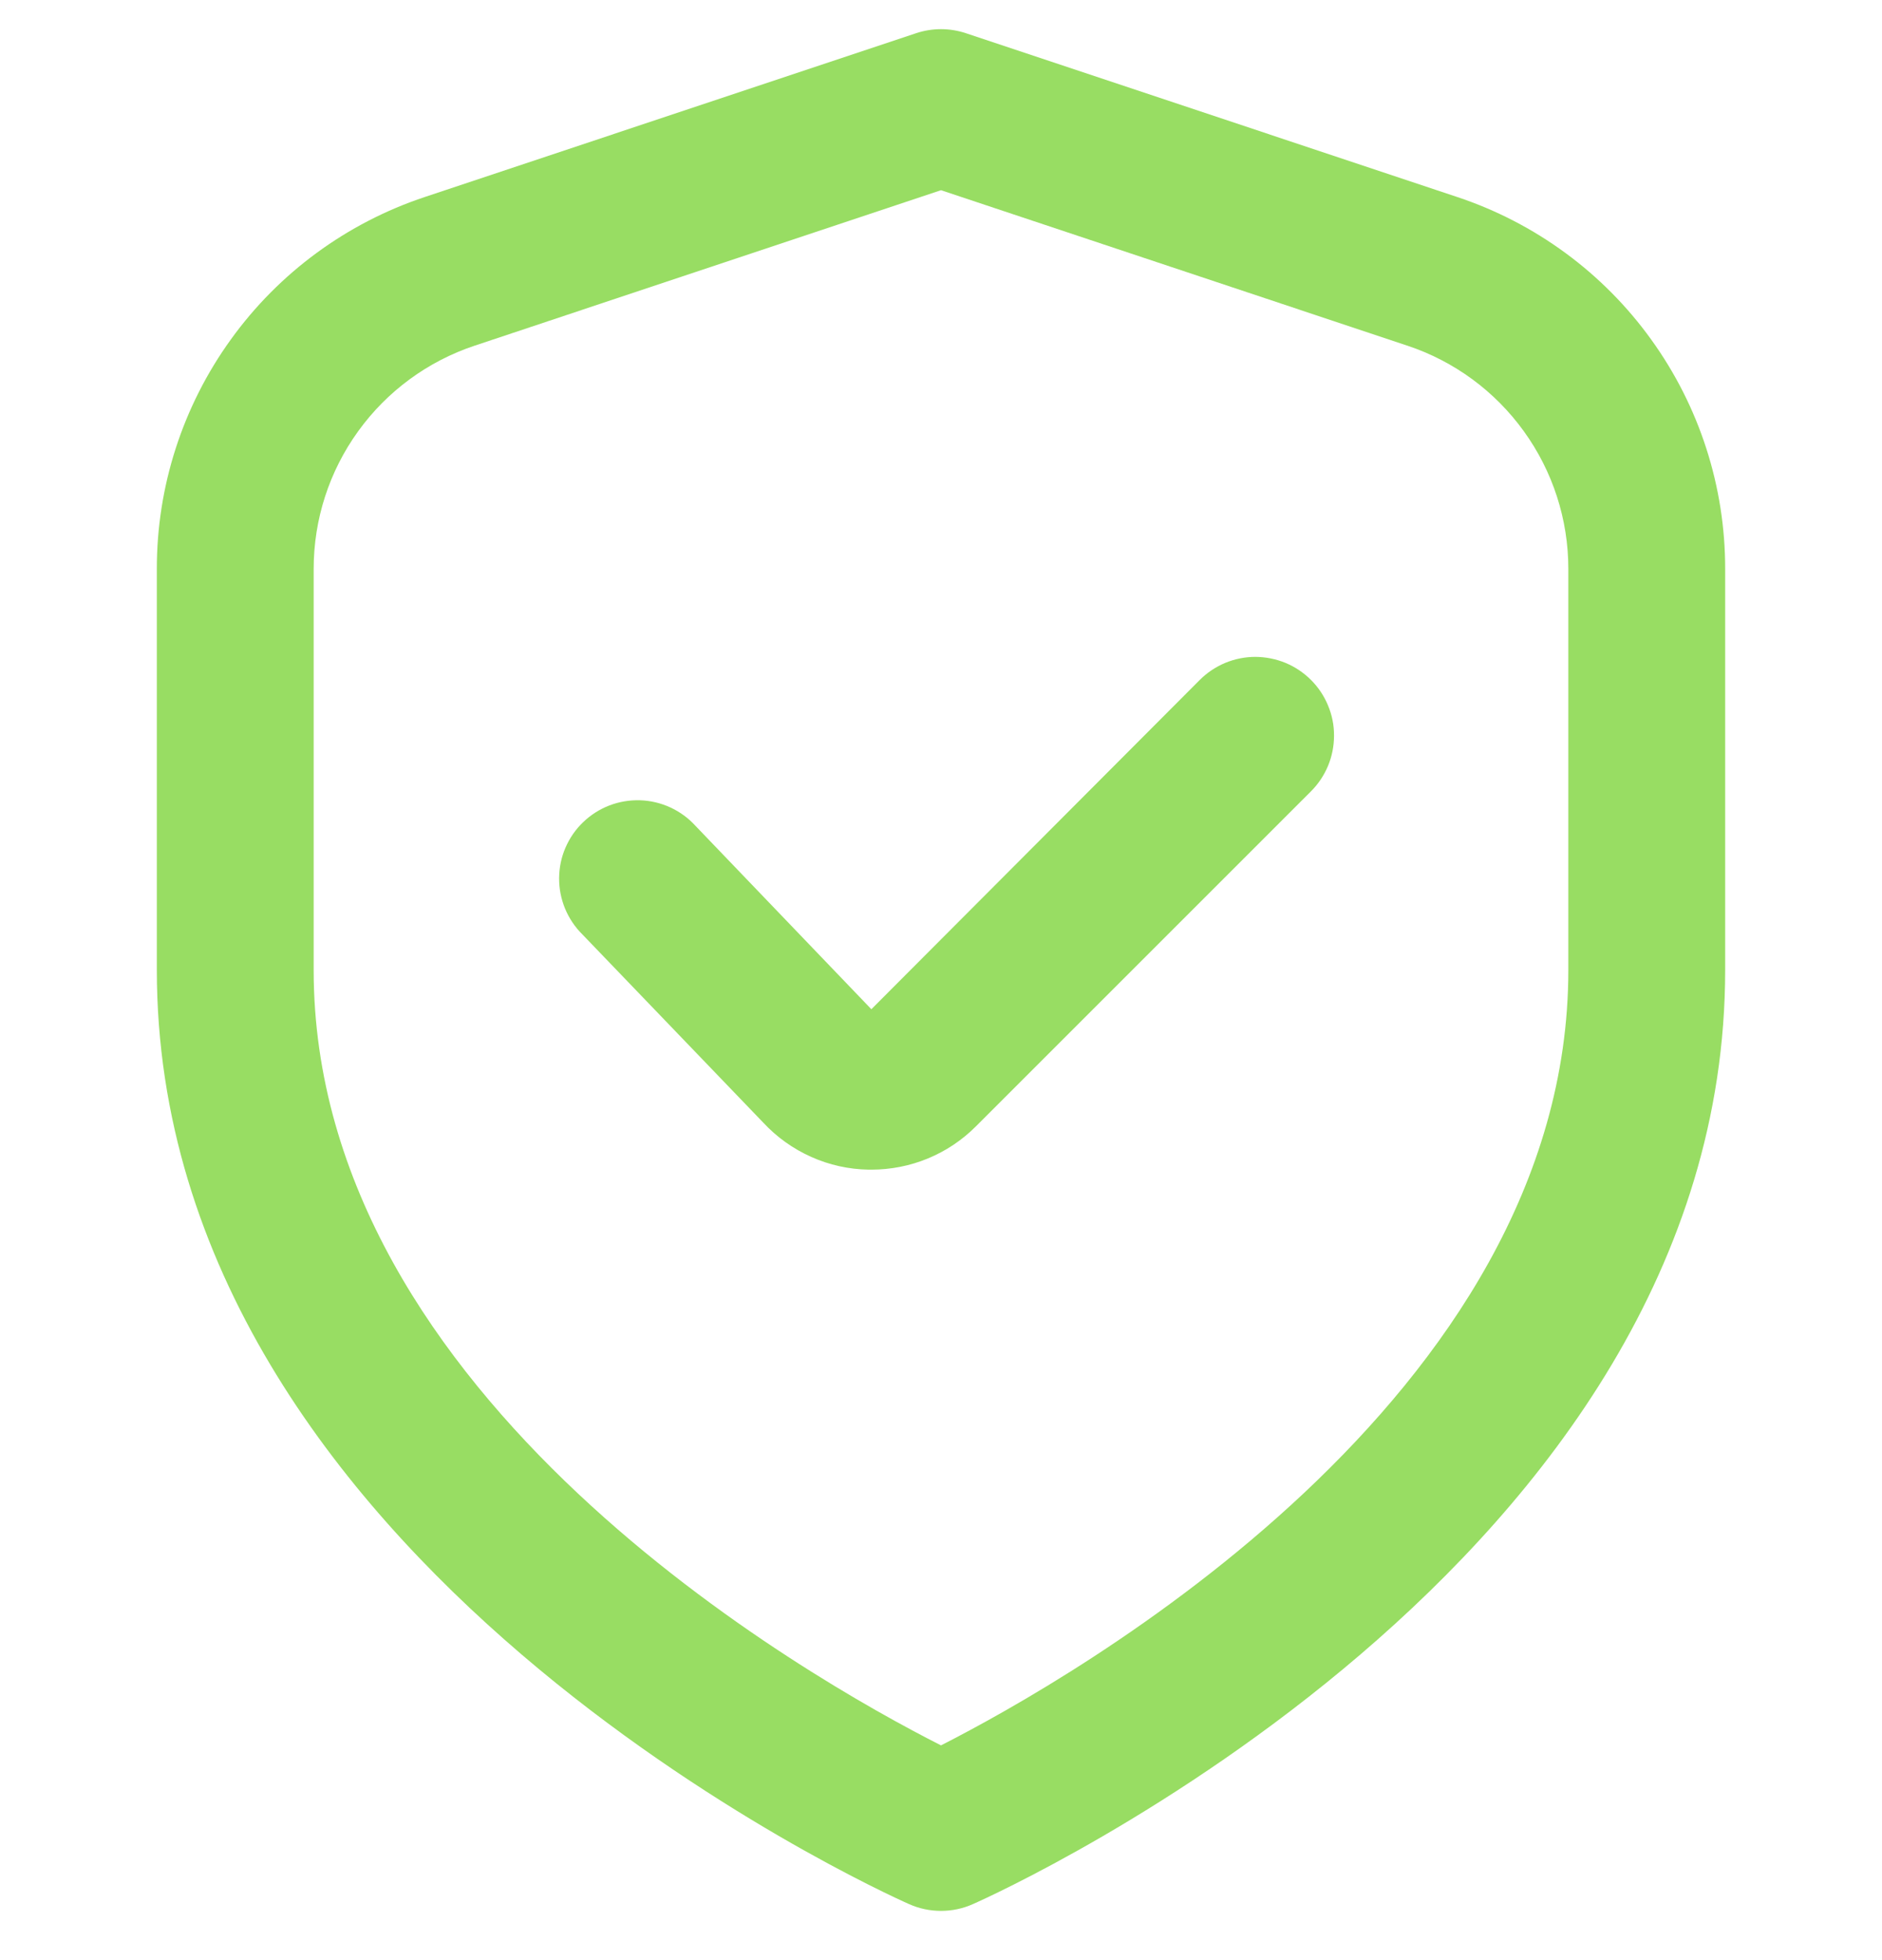 <svg xmlns="http://www.w3.org/2000/svg" width="24" height="25" viewBox="0 0 24 25" fill="none"><g clip-path="url(#clip0_2042_1904)"><path d="M18.581 2.512L12.316 0.423C12.111 0.355 11.889 0.355 11.684 0.423L5.419 2.512C4.423 2.843 3.556 3.479 2.943 4.331C2.329 5.182 1.999 6.205 2 7.255V12.372C2 19.935 11.2 24.112 11.594 24.286C11.722 24.343 11.86 24.372 12 24.372C12.14 24.372 12.278 24.343 12.406 24.286C12.8 24.112 22 19.935 22 12.372V7.255C22.001 6.205 21.671 5.182 21.057 4.331C20.444 3.479 19.577 2.843 18.581 2.512ZM20 12.372C20 17.827 13.681 21.405 12 22.261C10.317 21.408 4 17.841 4 12.372V7.255C4 6.625 4.198 6.012 4.567 5.501C4.935 4.99 5.455 4.608 6.052 4.409L12 2.426L17.948 4.409C18.546 4.608 19.065 4.99 19.433 5.501C19.802 6.012 20 6.625 20 7.255V12.372Z" fill="#98DD63"></path><path d="M15.3 8.672L11.112 12.872L8.868 10.532C8.778 10.433 8.669 10.354 8.548 10.298C8.426 10.242 8.295 10.211 8.162 10.207C8.029 10.203 7.896 10.225 7.771 10.273C7.647 10.321 7.533 10.393 7.437 10.486C7.34 10.578 7.264 10.689 7.211 10.812C7.158 10.934 7.131 11.066 7.13 11.2C7.129 11.333 7.155 11.465 7.206 11.589C7.257 11.712 7.332 11.824 7.427 11.918L9.733 14.318C9.905 14.503 10.113 14.652 10.344 14.755C10.575 14.859 10.825 14.914 11.078 14.918H11.111C11.359 14.918 11.605 14.87 11.834 14.775C12.063 14.68 12.271 14.541 12.446 14.365L16.718 10.093C16.811 10 16.885 9.889 16.936 9.767C16.986 9.646 17.012 9.515 17.012 9.383C17.013 9.251 16.987 9.121 16.936 8.999C16.886 8.877 16.812 8.766 16.719 8.673C16.626 8.58 16.516 8.506 16.394 8.455C16.272 8.405 16.142 8.379 16.01 8.378C15.878 8.378 15.748 8.404 15.626 8.454C15.504 8.505 15.393 8.579 15.3 8.672Z" fill="#98DD63"></path></g><defs><clipPath id="clip0_2042_1904"><rect width="24" height="24" fill="white" transform="translate(0 0.371)"></rect></clipPath></defs></svg>